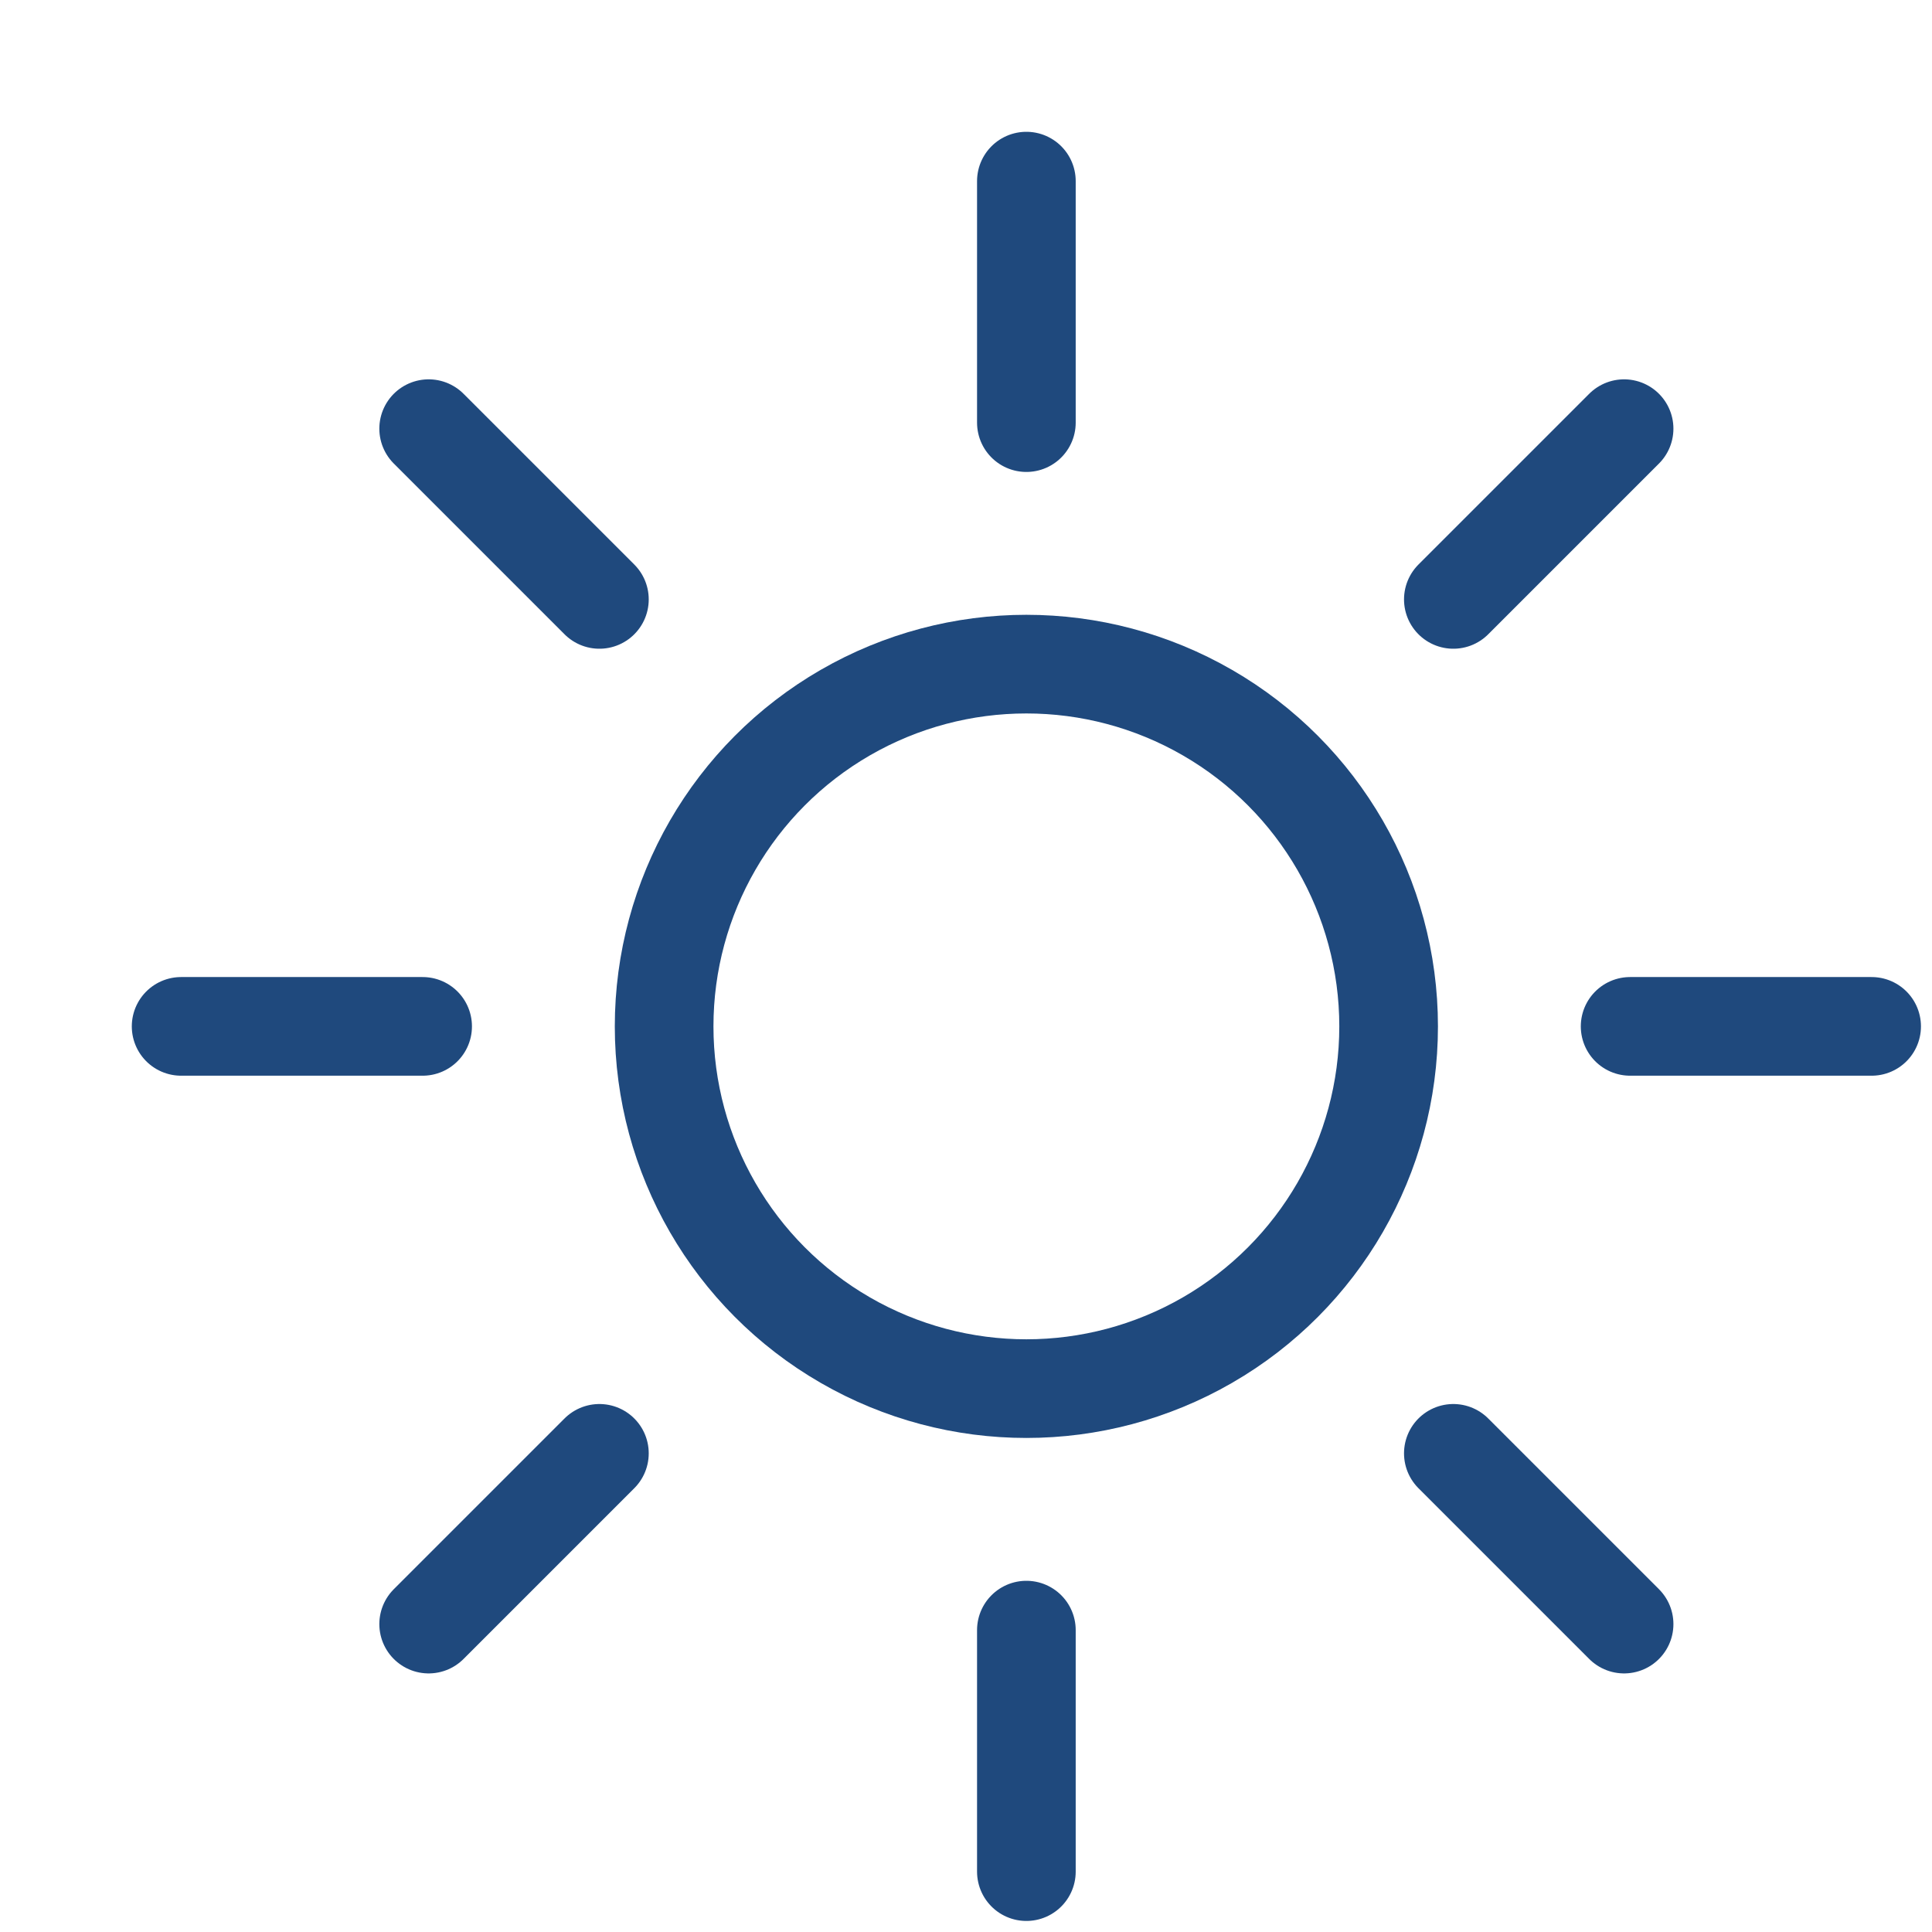 <svg xmlns:xlink="http://www.w3.org/1999/xlink" xmlns="http://www.w3.org/2000/svg" viewBox="0 0 16 16" preserveAspectRatio="none" width="56" height="56"><circle cx="8.5" cy="8.5" r="3" fill="none" data-stroke="#444" stroke-linecap="round" stroke-linejoin="round" stroke="#1F497D" stroke-width="0.817px"></circle><line x1="8.5" y1="1.5" x2="8.5" y2="3.5" fill="none" data-stroke="#444444" stroke-linecap="round" stroke-linejoin="round" data-color="color-2" stroke="#1F497D" stroke-width="0.817px"></line><line x1="13.45" y1="3.55" x2="12.036" y2="4.964" fill="none" data-stroke="#444444" stroke-linecap="round" stroke-linejoin="round" data-color="color-2" stroke="#1F497D" stroke-width="0.817px"></line><line x1="15.5" y1="8.5" x2="13.5" y2="8.5" fill="none" data-stroke="#444444" stroke-linecap="round" stroke-linejoin="round" data-color="color-2" stroke="#1F497D" stroke-width="0.817px"></line><line x1="13.45" y1="13.45" x2="12.036" y2="12.036" fill="none" data-stroke="#444444" stroke-linecap="round" stroke-linejoin="round" data-color="color-2" stroke="#1F497D" stroke-width="0.817px"></line><line x1="8.5" y1="15.5" x2="8.5" y2="13.5" fill="none" data-stroke="#444444" stroke-linecap="round" stroke-linejoin="round" data-color="color-2" stroke="#1F497D" stroke-width="0.817px"></line><line x1="3.55" y1="13.45" x2="4.964" y2="12.036" fill="none" data-stroke="#444444" stroke-linecap="round" stroke-linejoin="round" data-color="color-2" stroke="#1F497D" stroke-width="0.817px"></line><line x1="1.5" y1="8.5" x2="3.5" y2="8.5" fill="none" data-stroke="#444444" stroke-linecap="round" stroke-linejoin="round" data-color="color-2" stroke="#1F497D" stroke-width="0.817px"></line><line x1="3.55" y1="3.55" x2="4.964" y2="4.964" fill="none" data-stroke="#444444" stroke-linecap="round" stroke-linejoin="round" data-color="color-2" stroke="#1F497D" stroke-width="0.817px"></line></svg>